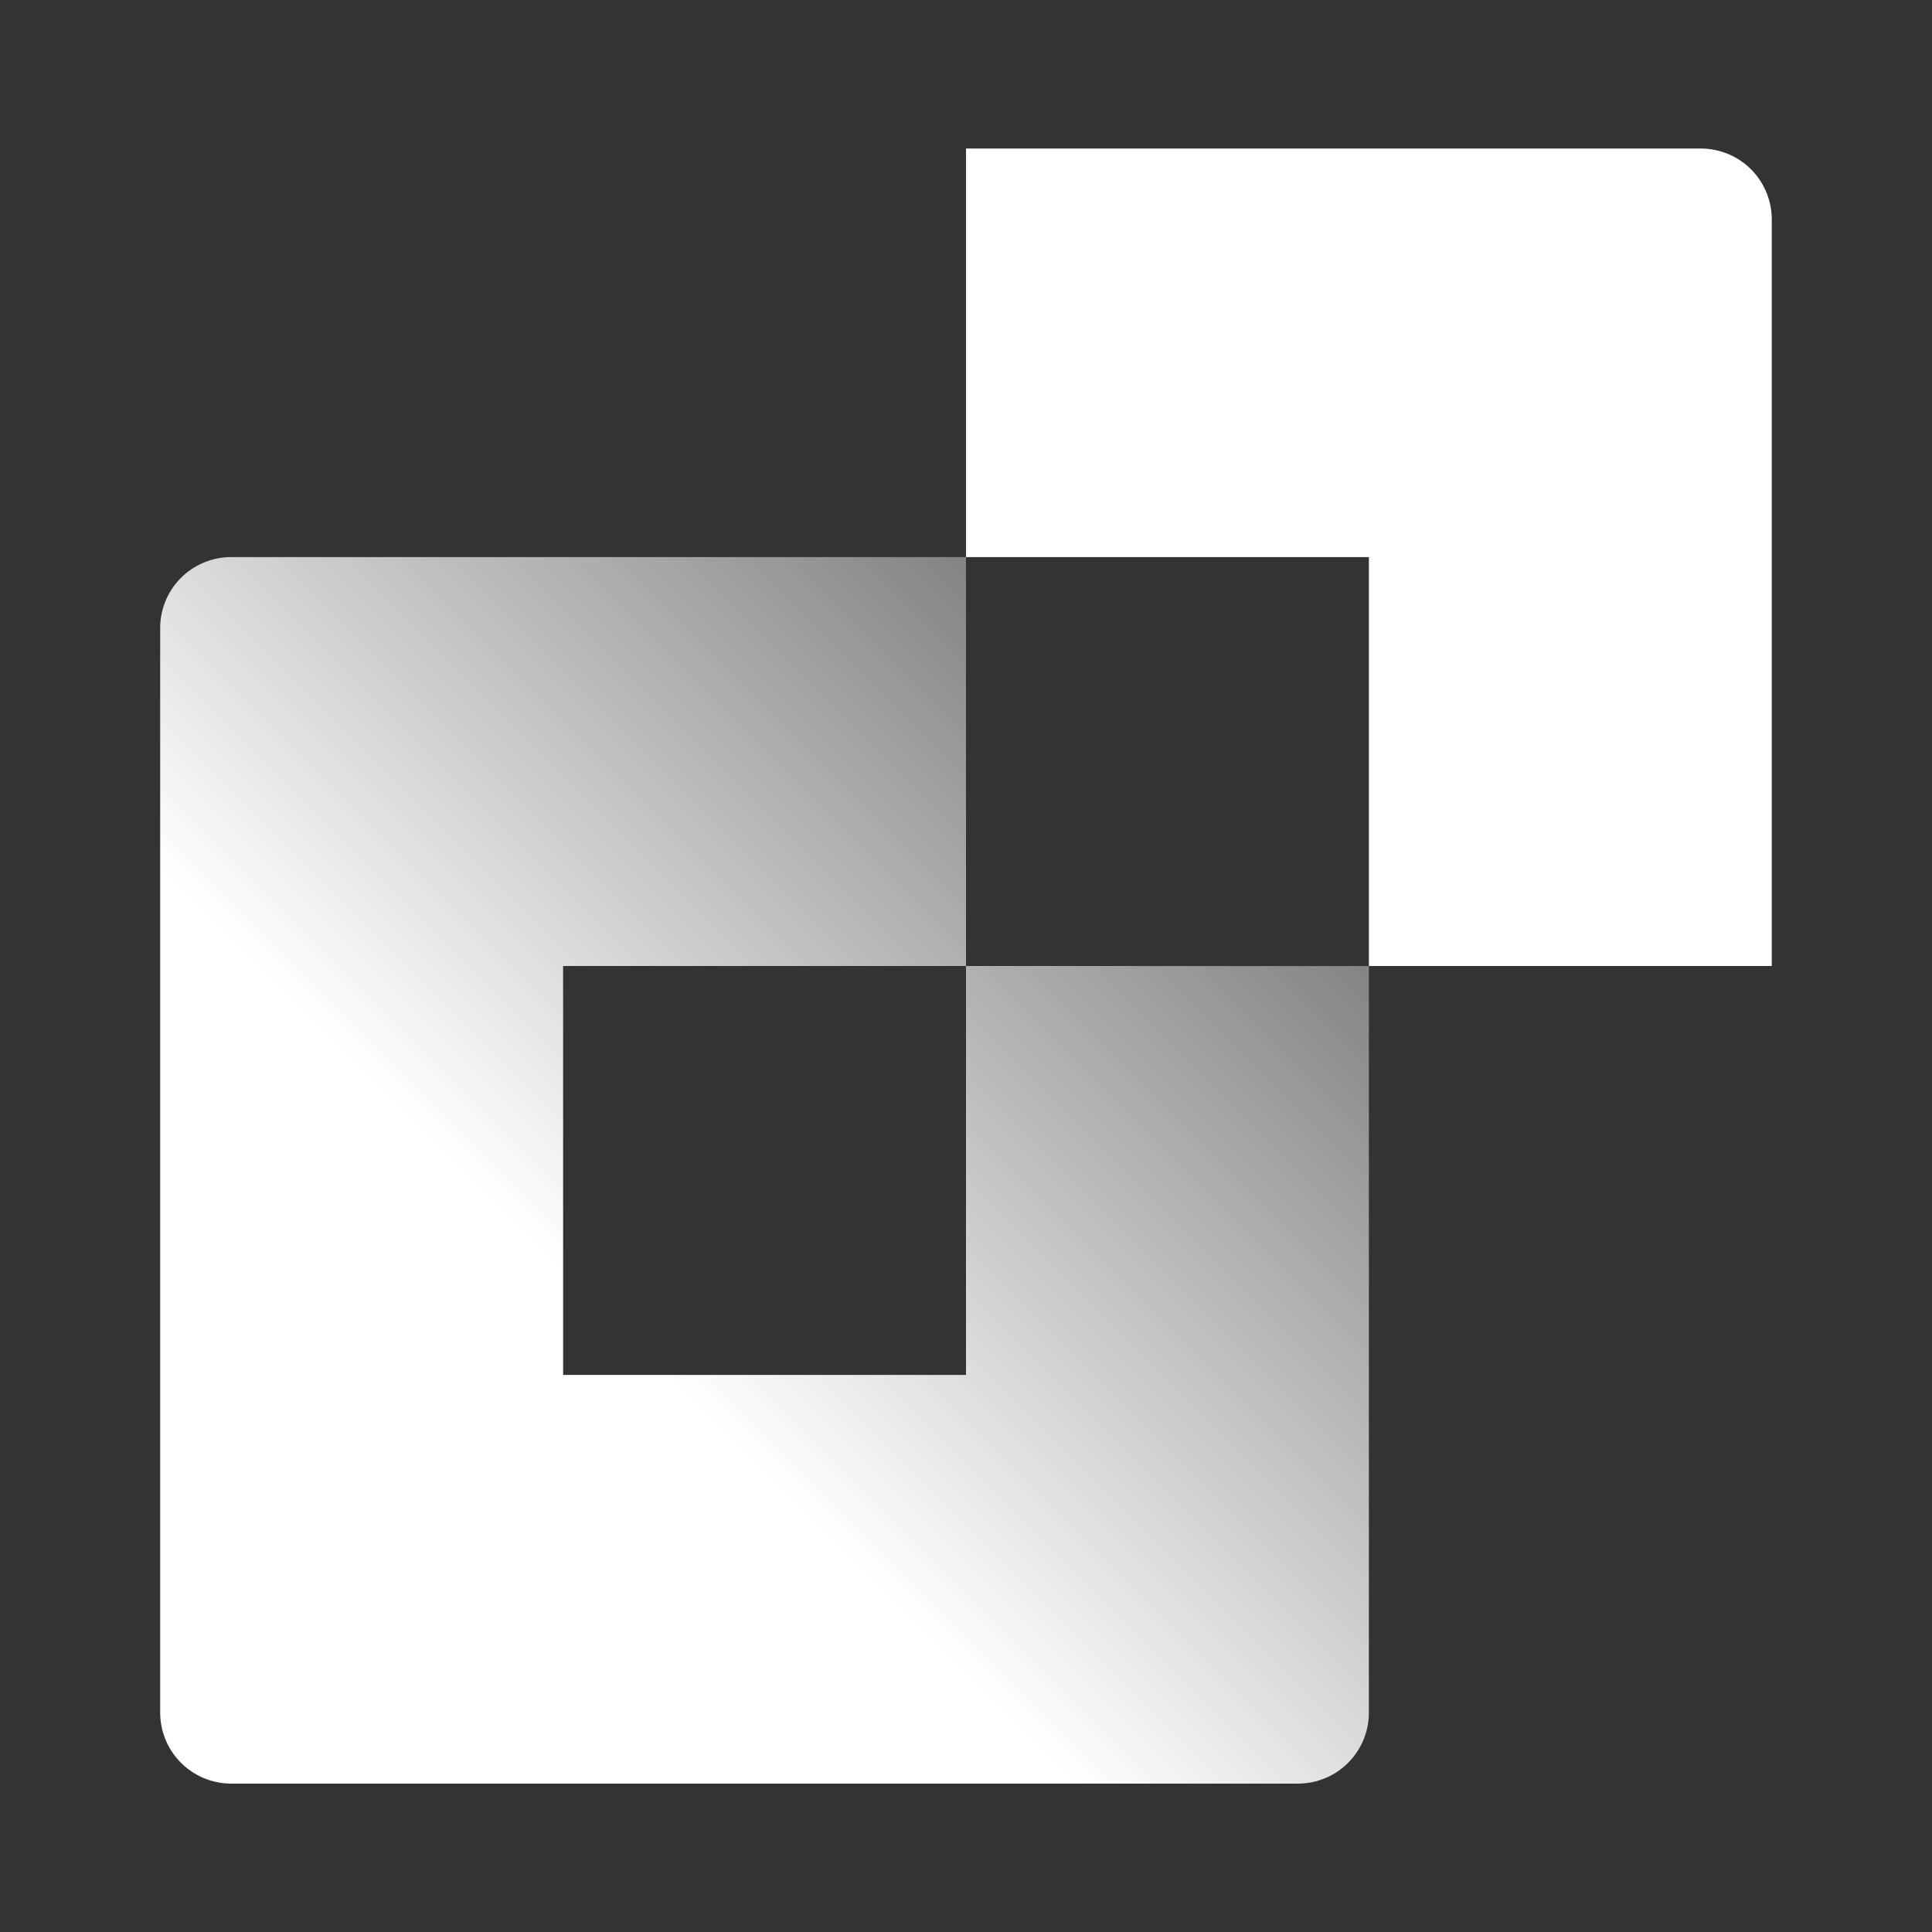 <svg fill="none" height="32" viewBox="0 0 32 32" width="32" xmlns="http://www.w3.org/2000/svg" xmlns:xlink="http://www.w3.org/1999/xlink"><rect x="0" y="0" width="32" height="32" fill="#333333" stroke="none"/><linearGradient id="a" gradientUnits="userSpaceOnUse" x1="21.599" x2="10.148" y1="10.448" y2="21.899"><stop offset=".2" stop-color="#fff" stop-opacity=".4"/><stop offset="1" stop-color="#fff"/></linearGradient><path d="m16 16v6.773h-6.673v-6.773h6.673v-6.773h-12.179c-.155.001-.308.032-.451.093s-.272.148-.38.258-.194.241-.252.385c-.058.144-.087.297-.085.452v17.938c-.002.155.027.308.085.452s.143.274.252.385.238.198.38.259c.143.06.296.092.451.093h17.684c.155-.001.308-.032.451-.093.143-.06.272-.148.38-.259.109-.11.194-.241.252-.385s.087-.297.085-.452v-12.352z" fill="url(#a)"/><path d="m16 2.46v6.767h6.673v6.773h6.673v-12.352c.002-.155-.027-.308-.085-.452-.058-.144-.143-.274-.252-.385s-.238-.198-.38-.258c-.143-.06-.296-.092-.451-.093z" fill="#fff"/></svg>